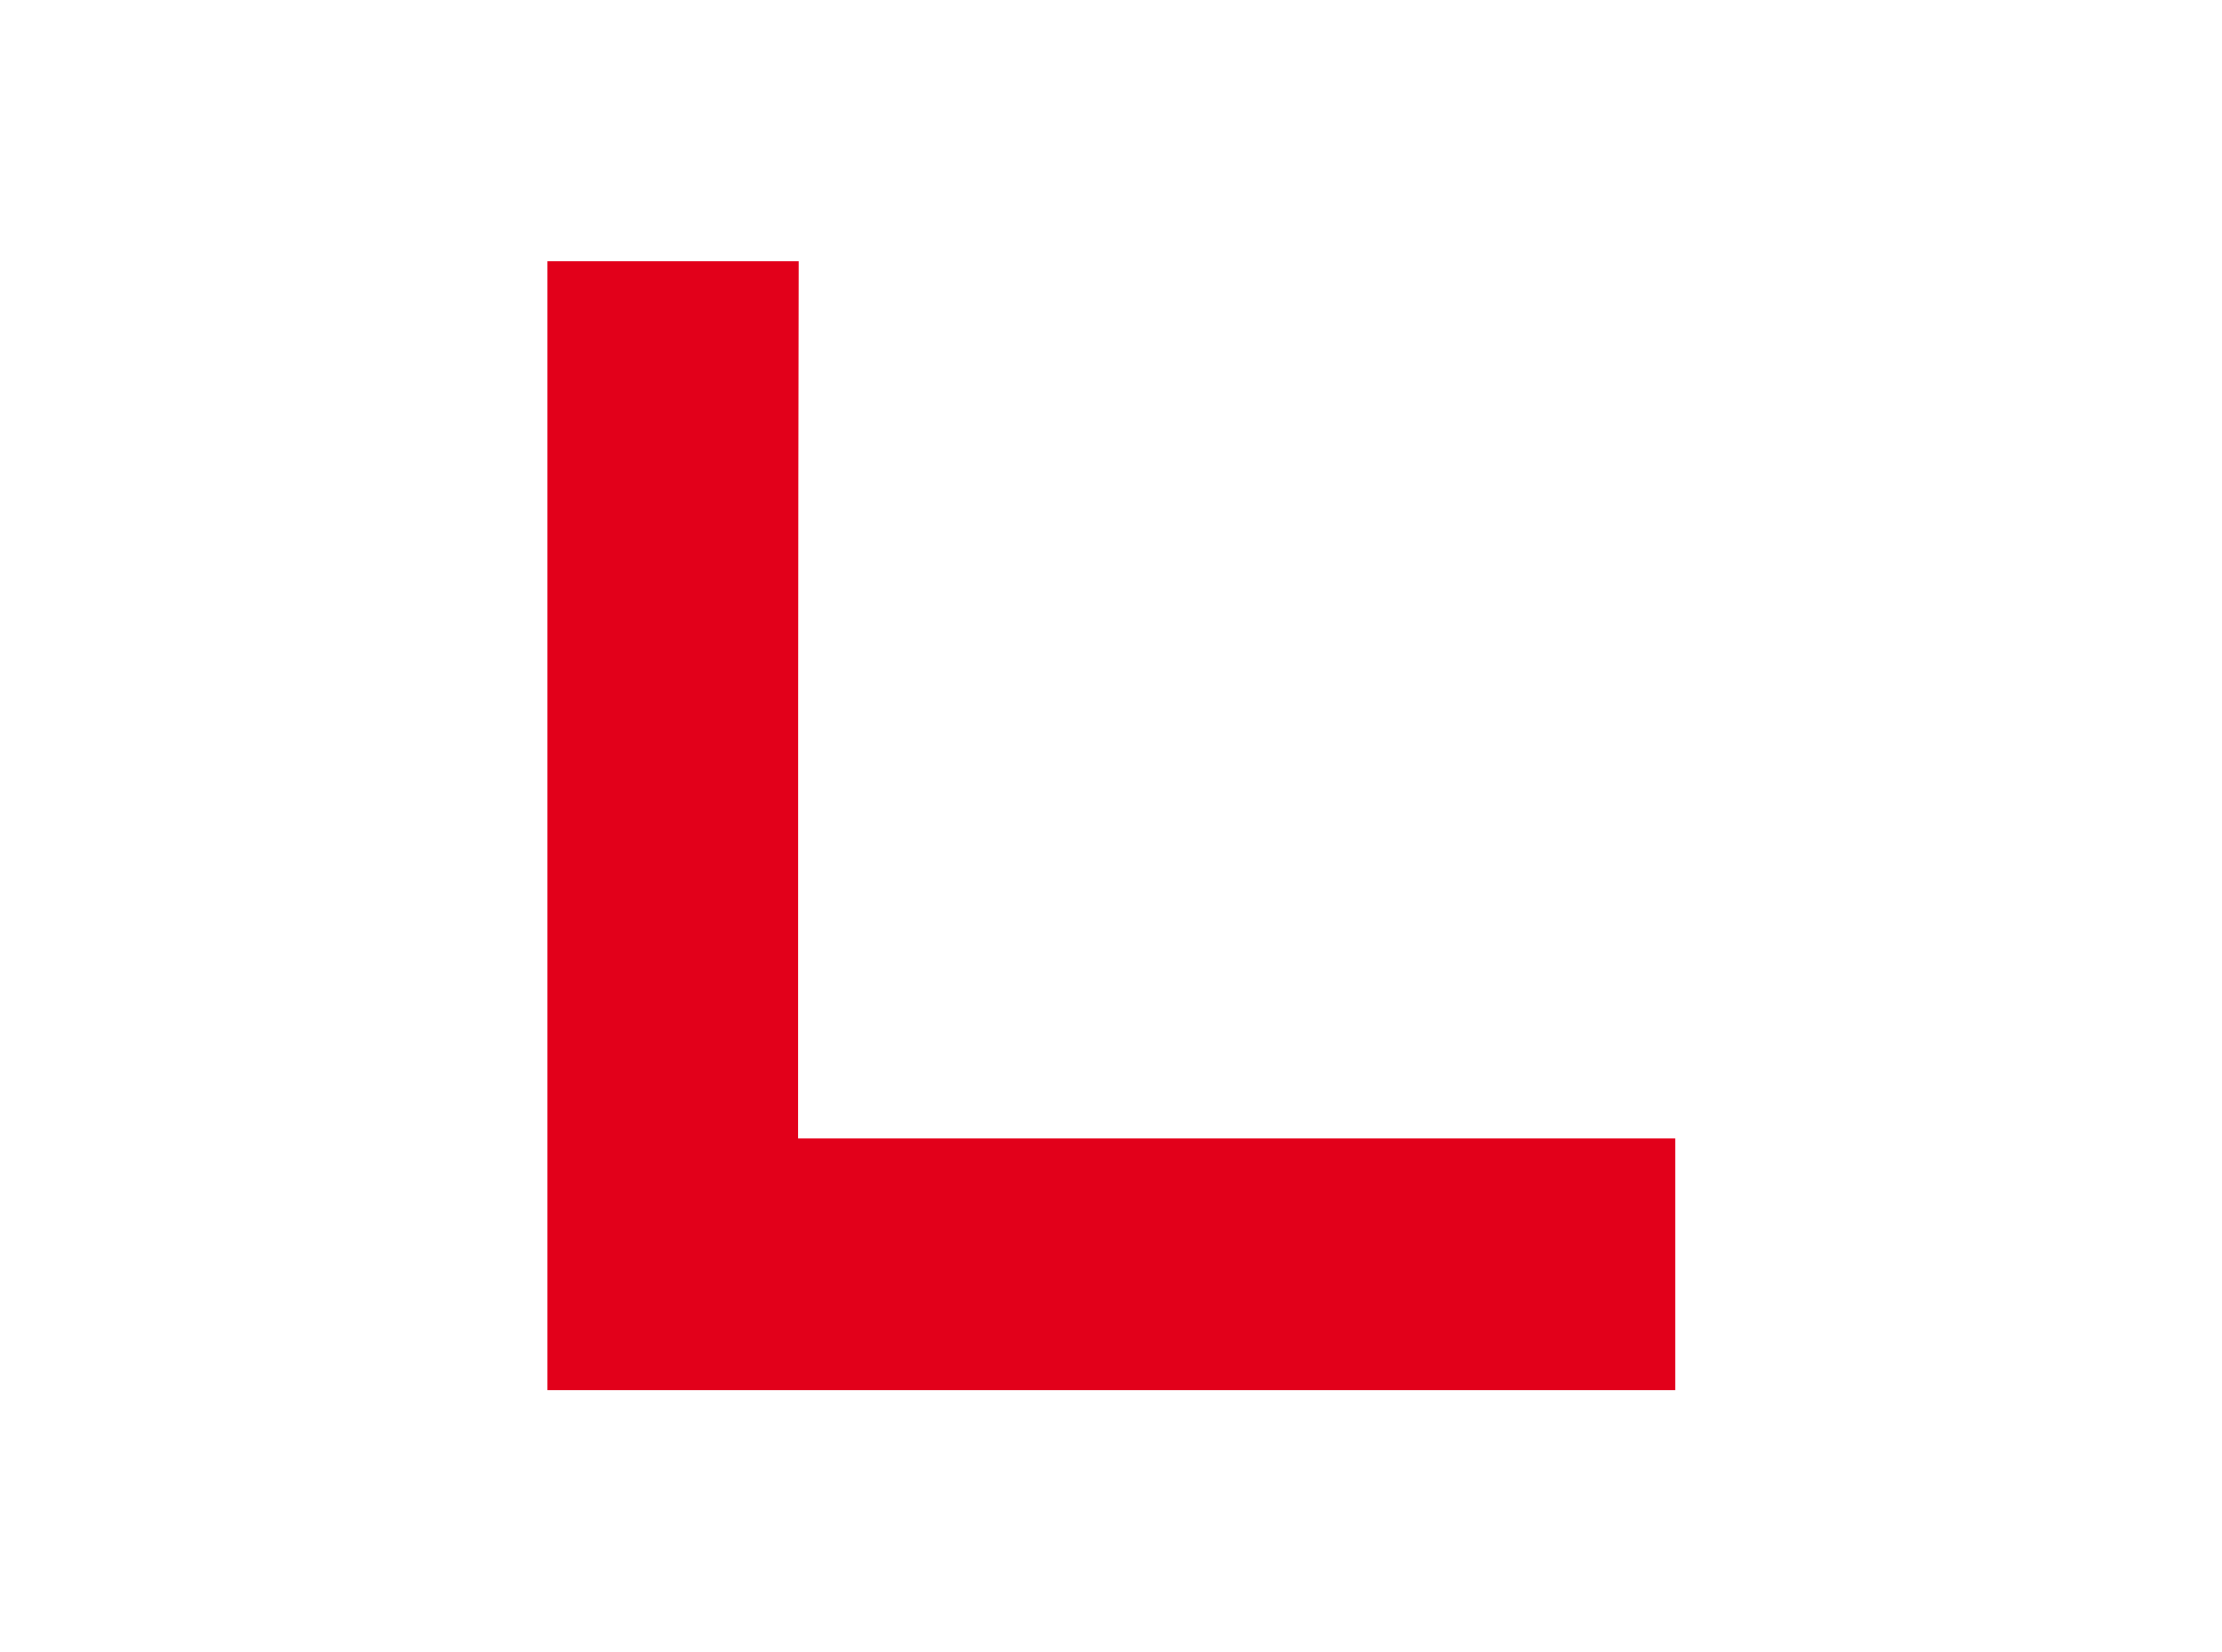 <?xml version="1.0" encoding="utf-8"?>
<!-- Generator: Adobe Illustrator 18.1.1, SVG Export Plug-In . SVG Version: 6.00 Build 0)  -->
<svg xmlns="http://www.w3.org/2000/svg" xmlns:xlink="http://www.w3.org/1999/xlink" version="1.1" id="Ebene_1" x="0px" y="0px" viewBox="0 0 390 290" enable-background="new 0 0 390 290" xml:space="preserve">
<g id="Winkel_gleischschenklig">
	<g>
		<path fill="#e2001a" d="M140.1,199.9c51.7,0,102.7,0,154,0c0,14.8,0,29.3,0,44.1c-65.9,0-132,0-198.1,0c0-66,0-131.9,0-198.1    c14.6,0,29.2,0,44.2,0C140.1,97.1,140.1,148.3,140.1,199.9z"/>
	</g>
	
	
	
</g>
</svg>
